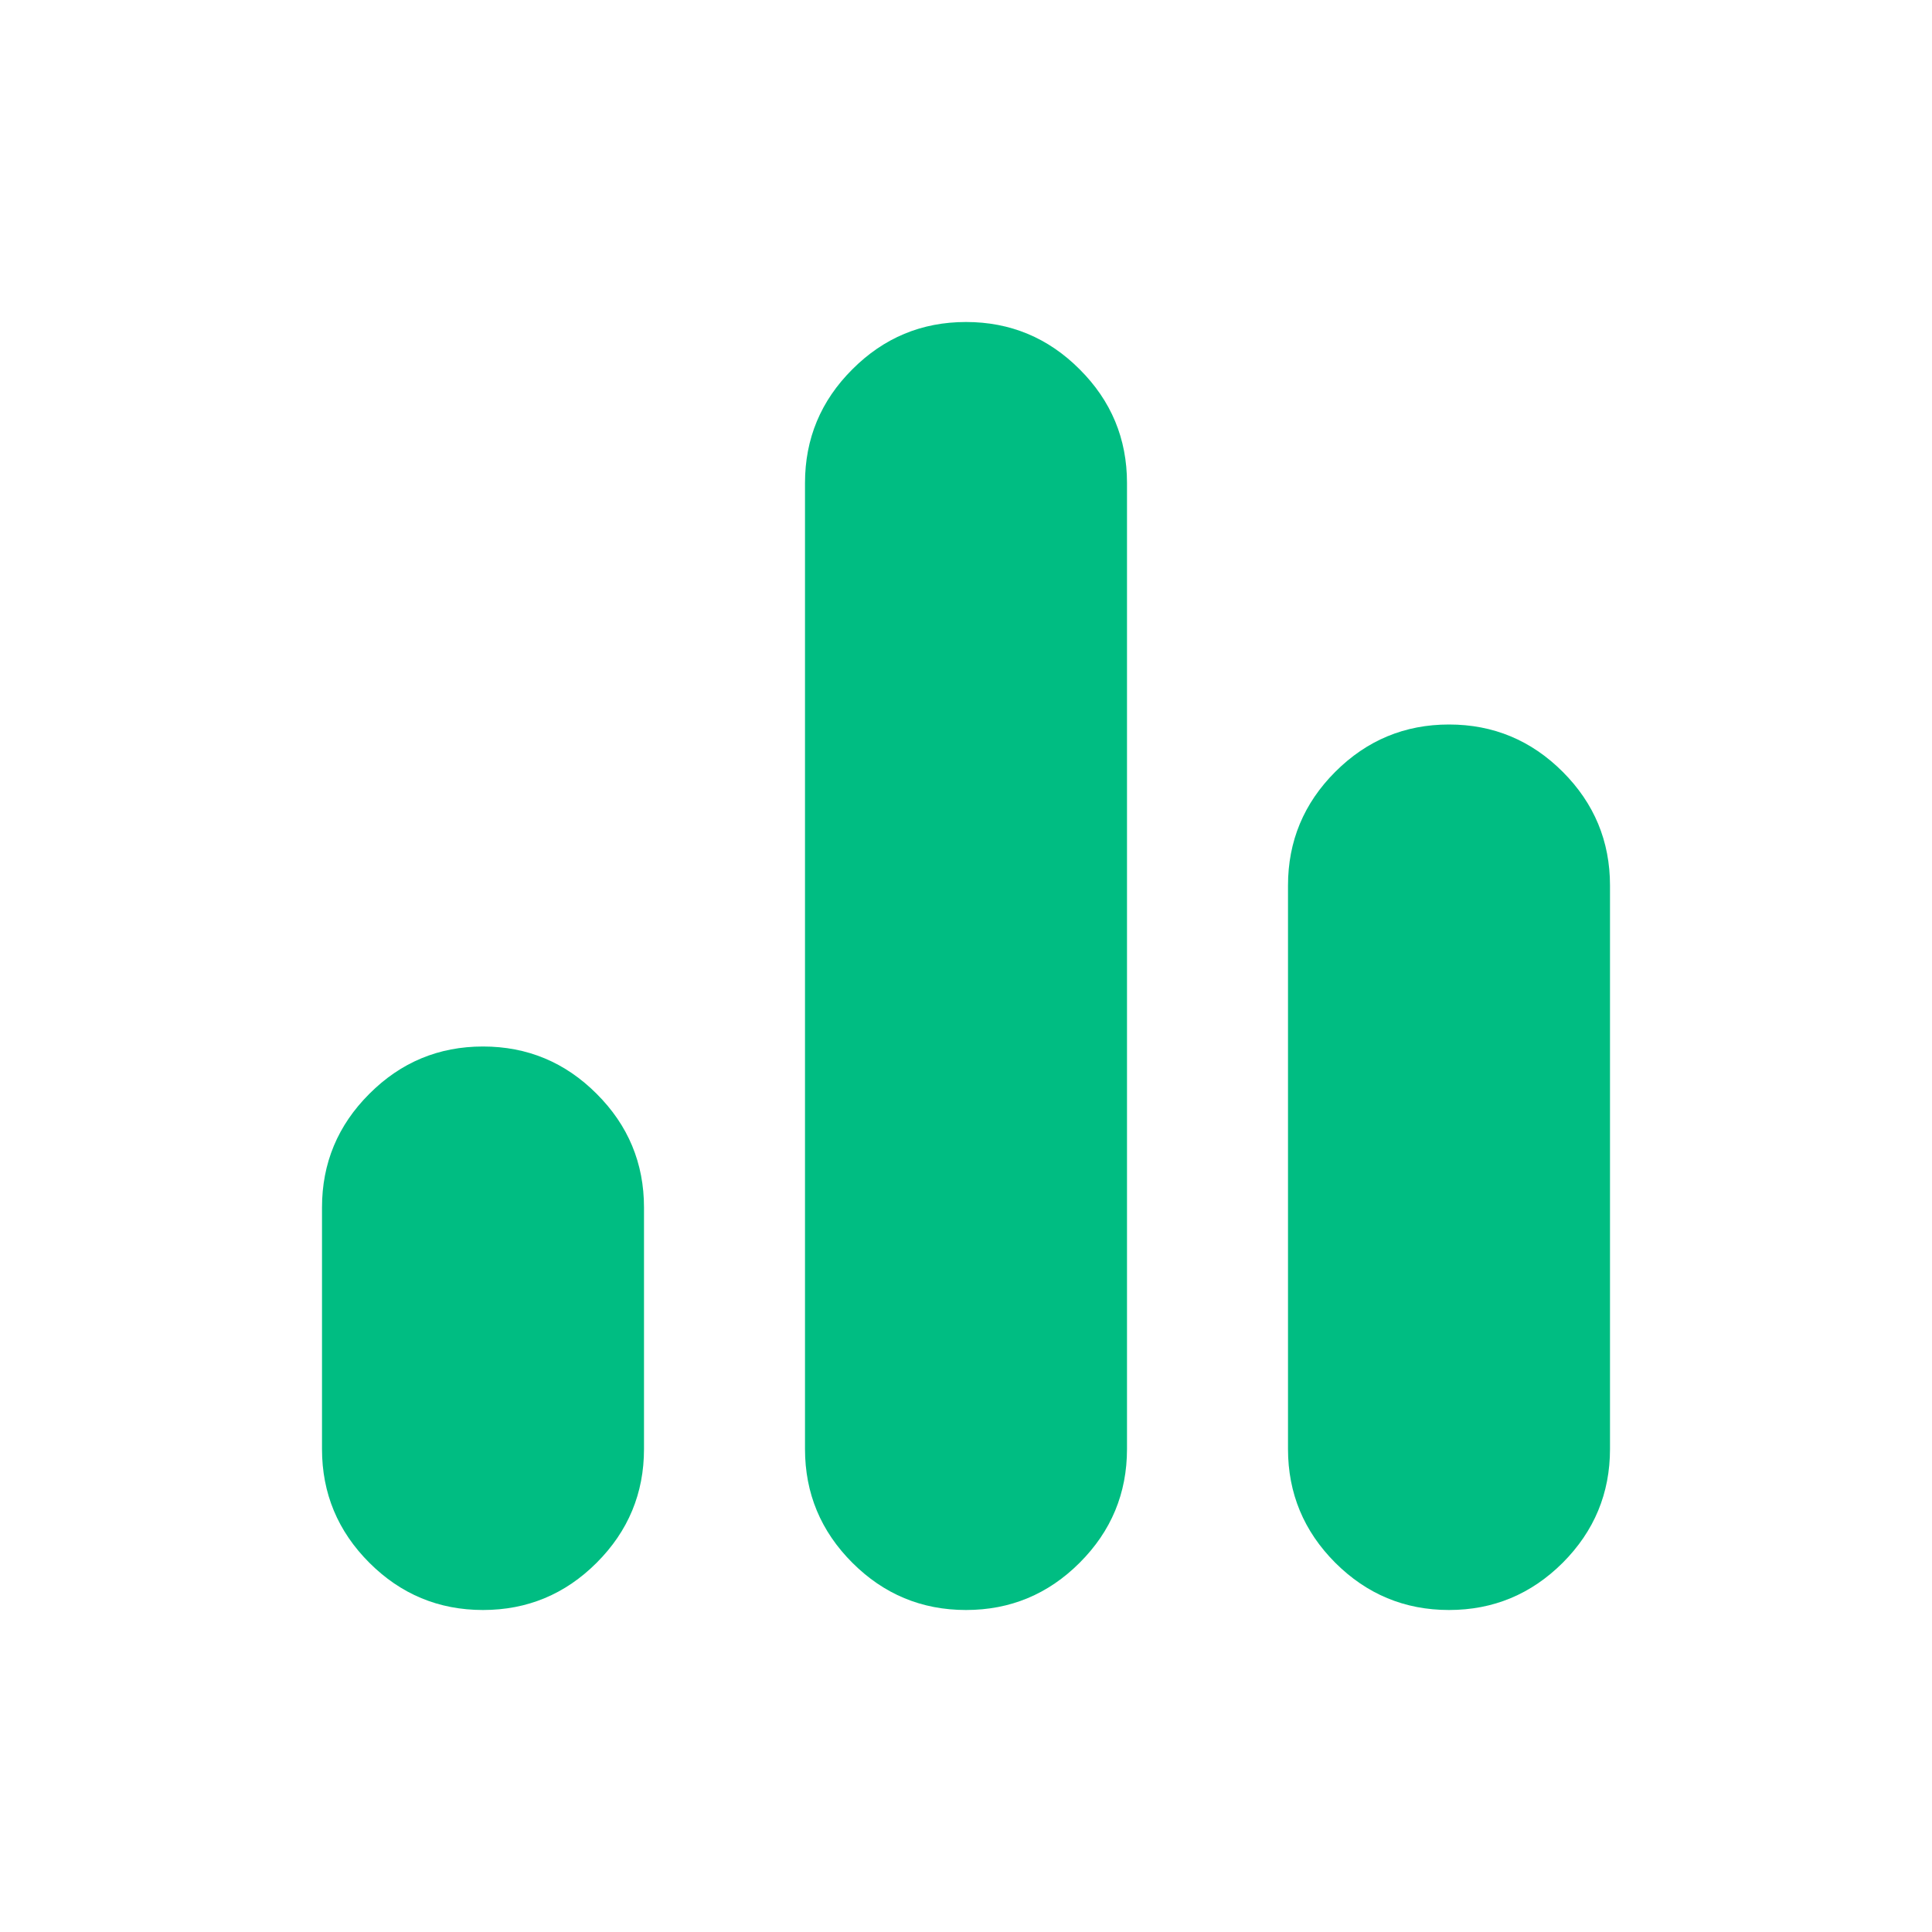 <svg width="24" height="24" viewBox="0 0 24 24" fill="none" xmlns="http://www.w3.org/2000/svg">
<path d="M6 20C6.55 20 7.021 19.804 7.412 19.413C7.804 19.021 8 18.55 8 18V15C8 14.45 7.804 13.979 7.412 13.588C7.021 13.196 6.55 13 6 13C5.45 13 4.979 13.196 4.588 13.588C4.196 13.979 4 14.45 4 15V18C4 18.55 4.196 19.021 4.588 19.413C4.979 19.804 5.45 20 6 20ZM12 20C12.55 20 13.021 19.804 13.412 19.413C13.804 19.021 14 18.55 14 18V6C14 5.45 13.804 4.979 13.412 4.588C13.021 4.196 12.55 4 12 4C11.45 4 10.979 4.196 10.588 4.588C10.196 4.979 10 5.45 10 6V18C10 18.55 10.196 19.021 10.588 19.413C10.979 19.804 11.45 20 12 20ZM18 20C18.55 20 19.021 19.804 19.413 19.413C19.804 19.021 20 18.55 20 18V11C20 10.45 19.804 9.979 19.413 9.588C19.021 9.196 18.55 9 18 9C17.45 9 16.979 9.196 16.587 9.588C16.196 9.979 16 10.45 16 11V18C16 18.55 16.196 19.021 16.587 19.413C16.979 19.804 17.45 20 18 20Z" fill="#00BD82"/>
</svg>
